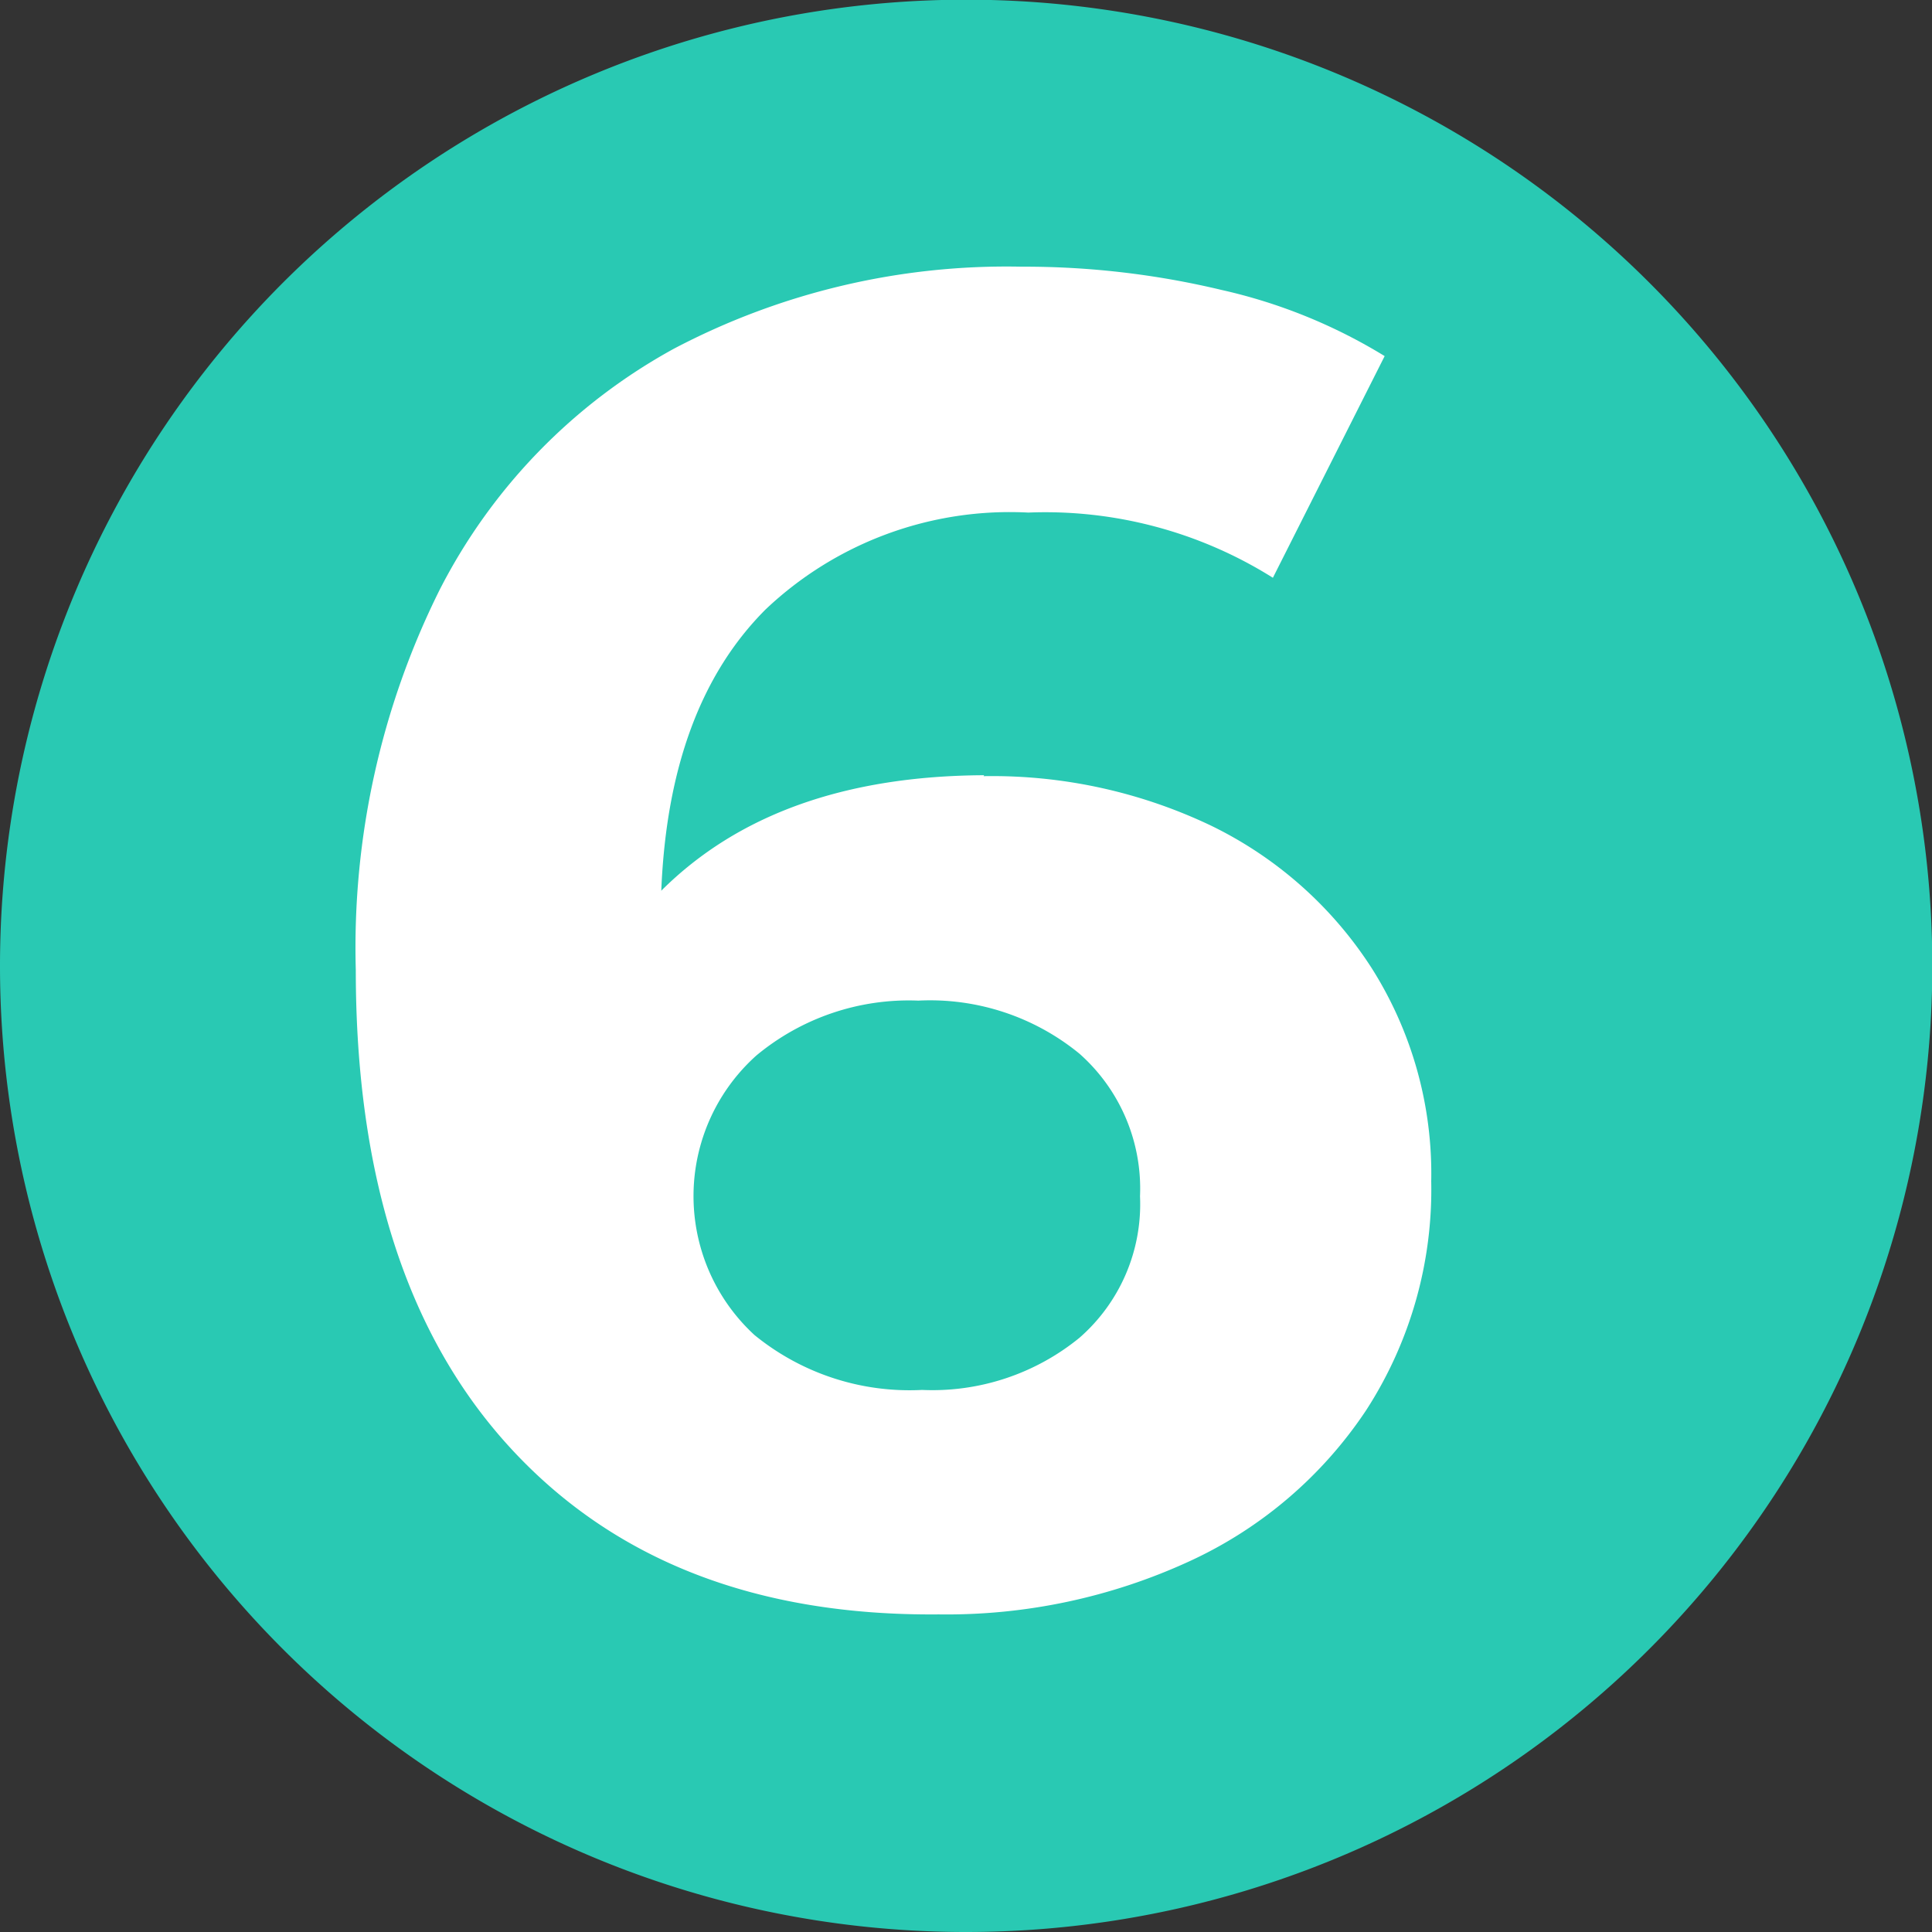 <svg xmlns="http://www.w3.org/2000/svg" viewBox="0 0 62.23 62.23"><rect x="0" y="0" width="62.23" height="62.23" fill="#333333" stroke="none"/><defs><style>.cls-1{fill:#29c9b3;}.cls-2{fill:#fff;}</style></defs><g id="Layer_2" data-name="Layer 2"><g id="Layer_1-2" data-name="Layer 1"><path class="cls-1" d="M31.12,62.23A31.12,31.12,0,1,0,0,31.12,31.11,31.11,0,0,0,31.12,62.23"/><path class="cls-2" d="M29.7,44.77A7.9,7.9,0,0,1,24.3,43a6.08,6.08,0,0,1,.06-9,7.68,7.68,0,0,1,5.22-1.77,7.59,7.59,0,0,1,5.19,1.71,5.8,5.8,0,0,1,1.95,4.59,5.71,5.71,0,0,1-1.95,4.56,7.49,7.49,0,0,1-5.07,1.68m2-19.8Q25,25,21.3,28.69q.24-5.94,3.36-9.06a11.43,11.43,0,0,1,8.46-3.12A13.78,13.78,0,0,1,41,18.61l3.6-7.14a17.26,17.26,0,0,0-5.25-2.13,27.25,27.25,0,0,0-6.45-.75,23,23,0,0,0-11.19,2.64A18.39,18.39,0,0,0,14.16,19a25.84,25.84,0,0,0-2.7,12.24q0,10,5,15.42T30.24,52a18.7,18.7,0,0,0,8.07-1.71A13.7,13.7,0,0,0,44,45.43a13.08,13.08,0,0,0,2.1-7.38,12.37,12.37,0,0,0-1.92-6.87A12.79,12.79,0,0,0,39,26.59,16.38,16.38,0,0,0,31.68,25"/></g></g></svg>